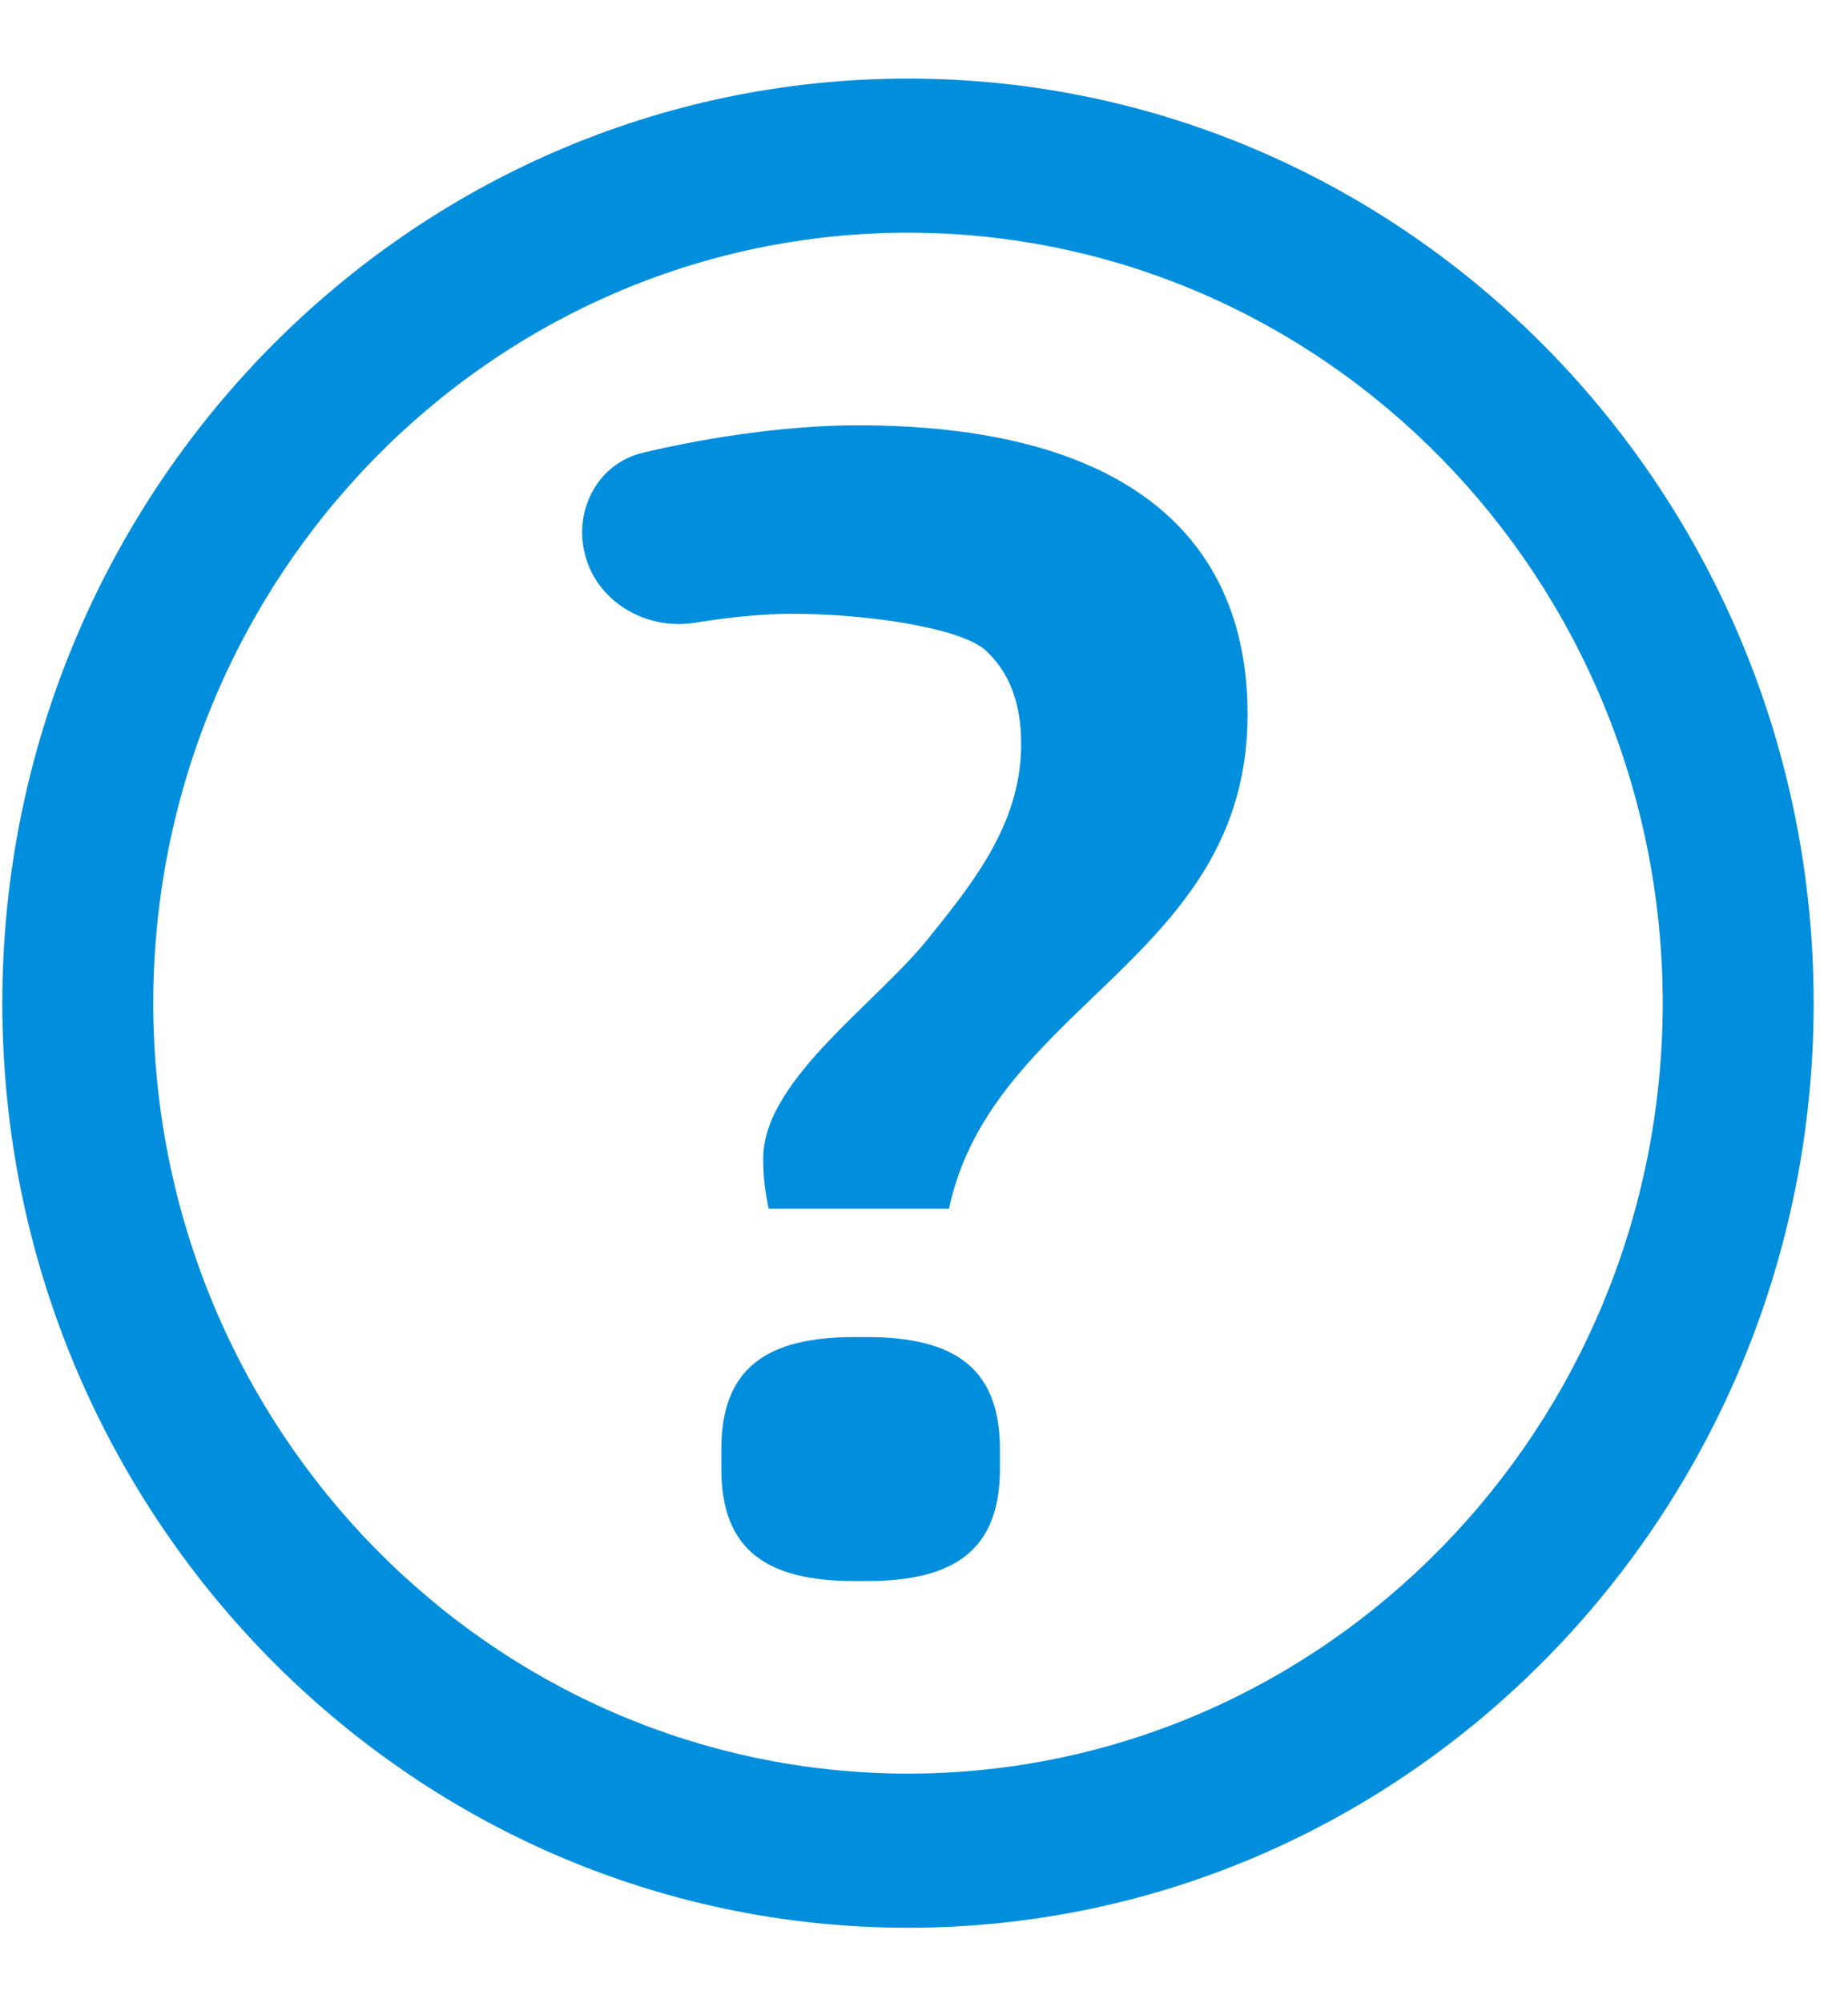 <svg width="12" height="13" viewBox="0 0 12 13" fill="none" xmlns="http://www.w3.org/2000/svg">
<path fill-rule="evenodd" clip-rule="evenodd" d="M0.015 6.51C0.015 3.202 2.653 0.51 5.896 0.51C9.138 0.51 11.777 3.202 11.777 6.51C11.777 9.818 9.138 12.51 5.896 12.51C2.653 12.51 0.015 9.818 0.015 6.51ZM0.995 6.51C0.998 9.27 3.19 11.507 5.896 11.51C8.601 11.507 10.794 9.27 10.797 6.51C10.794 3.749 8.601 1.512 5.896 1.51C3.19 1.512 0.998 3.749 0.995 6.51Z" fill="#008EDD"/>
<path d="M4.991 7.844H6.162C6.446 6.515 8.101 6.22 8.101 4.637C8.101 3.445 7.261 2.76 5.571 2.76C5.136 2.76 4.623 2.831 4.175 2.938C3.894 3.004 3.734 3.288 3.792 3.57C3.858 3.896 4.188 4.095 4.516 4.041C4.734 4.005 4.952 3.983 5.145 3.983C5.606 3.983 6.217 4.068 6.394 4.215C6.548 4.353 6.631 4.553 6.631 4.827C6.631 5.313 6.359 5.682 6.051 6.061C5.72 6.494 4.956 7 4.956 7.517C4.956 7.644 4.968 7.728 4.991 7.844ZM5.547 10.26H5.63C6.197 10.26 6.493 10.059 6.493 9.532V9.405C6.493 8.878 6.197 8.677 5.63 8.677H5.547C4.979 8.677 4.684 8.878 4.684 9.405V9.532C4.684 10.059 4.979 10.26 5.547 10.26Z" fill="#008EDD"/>
</svg>
